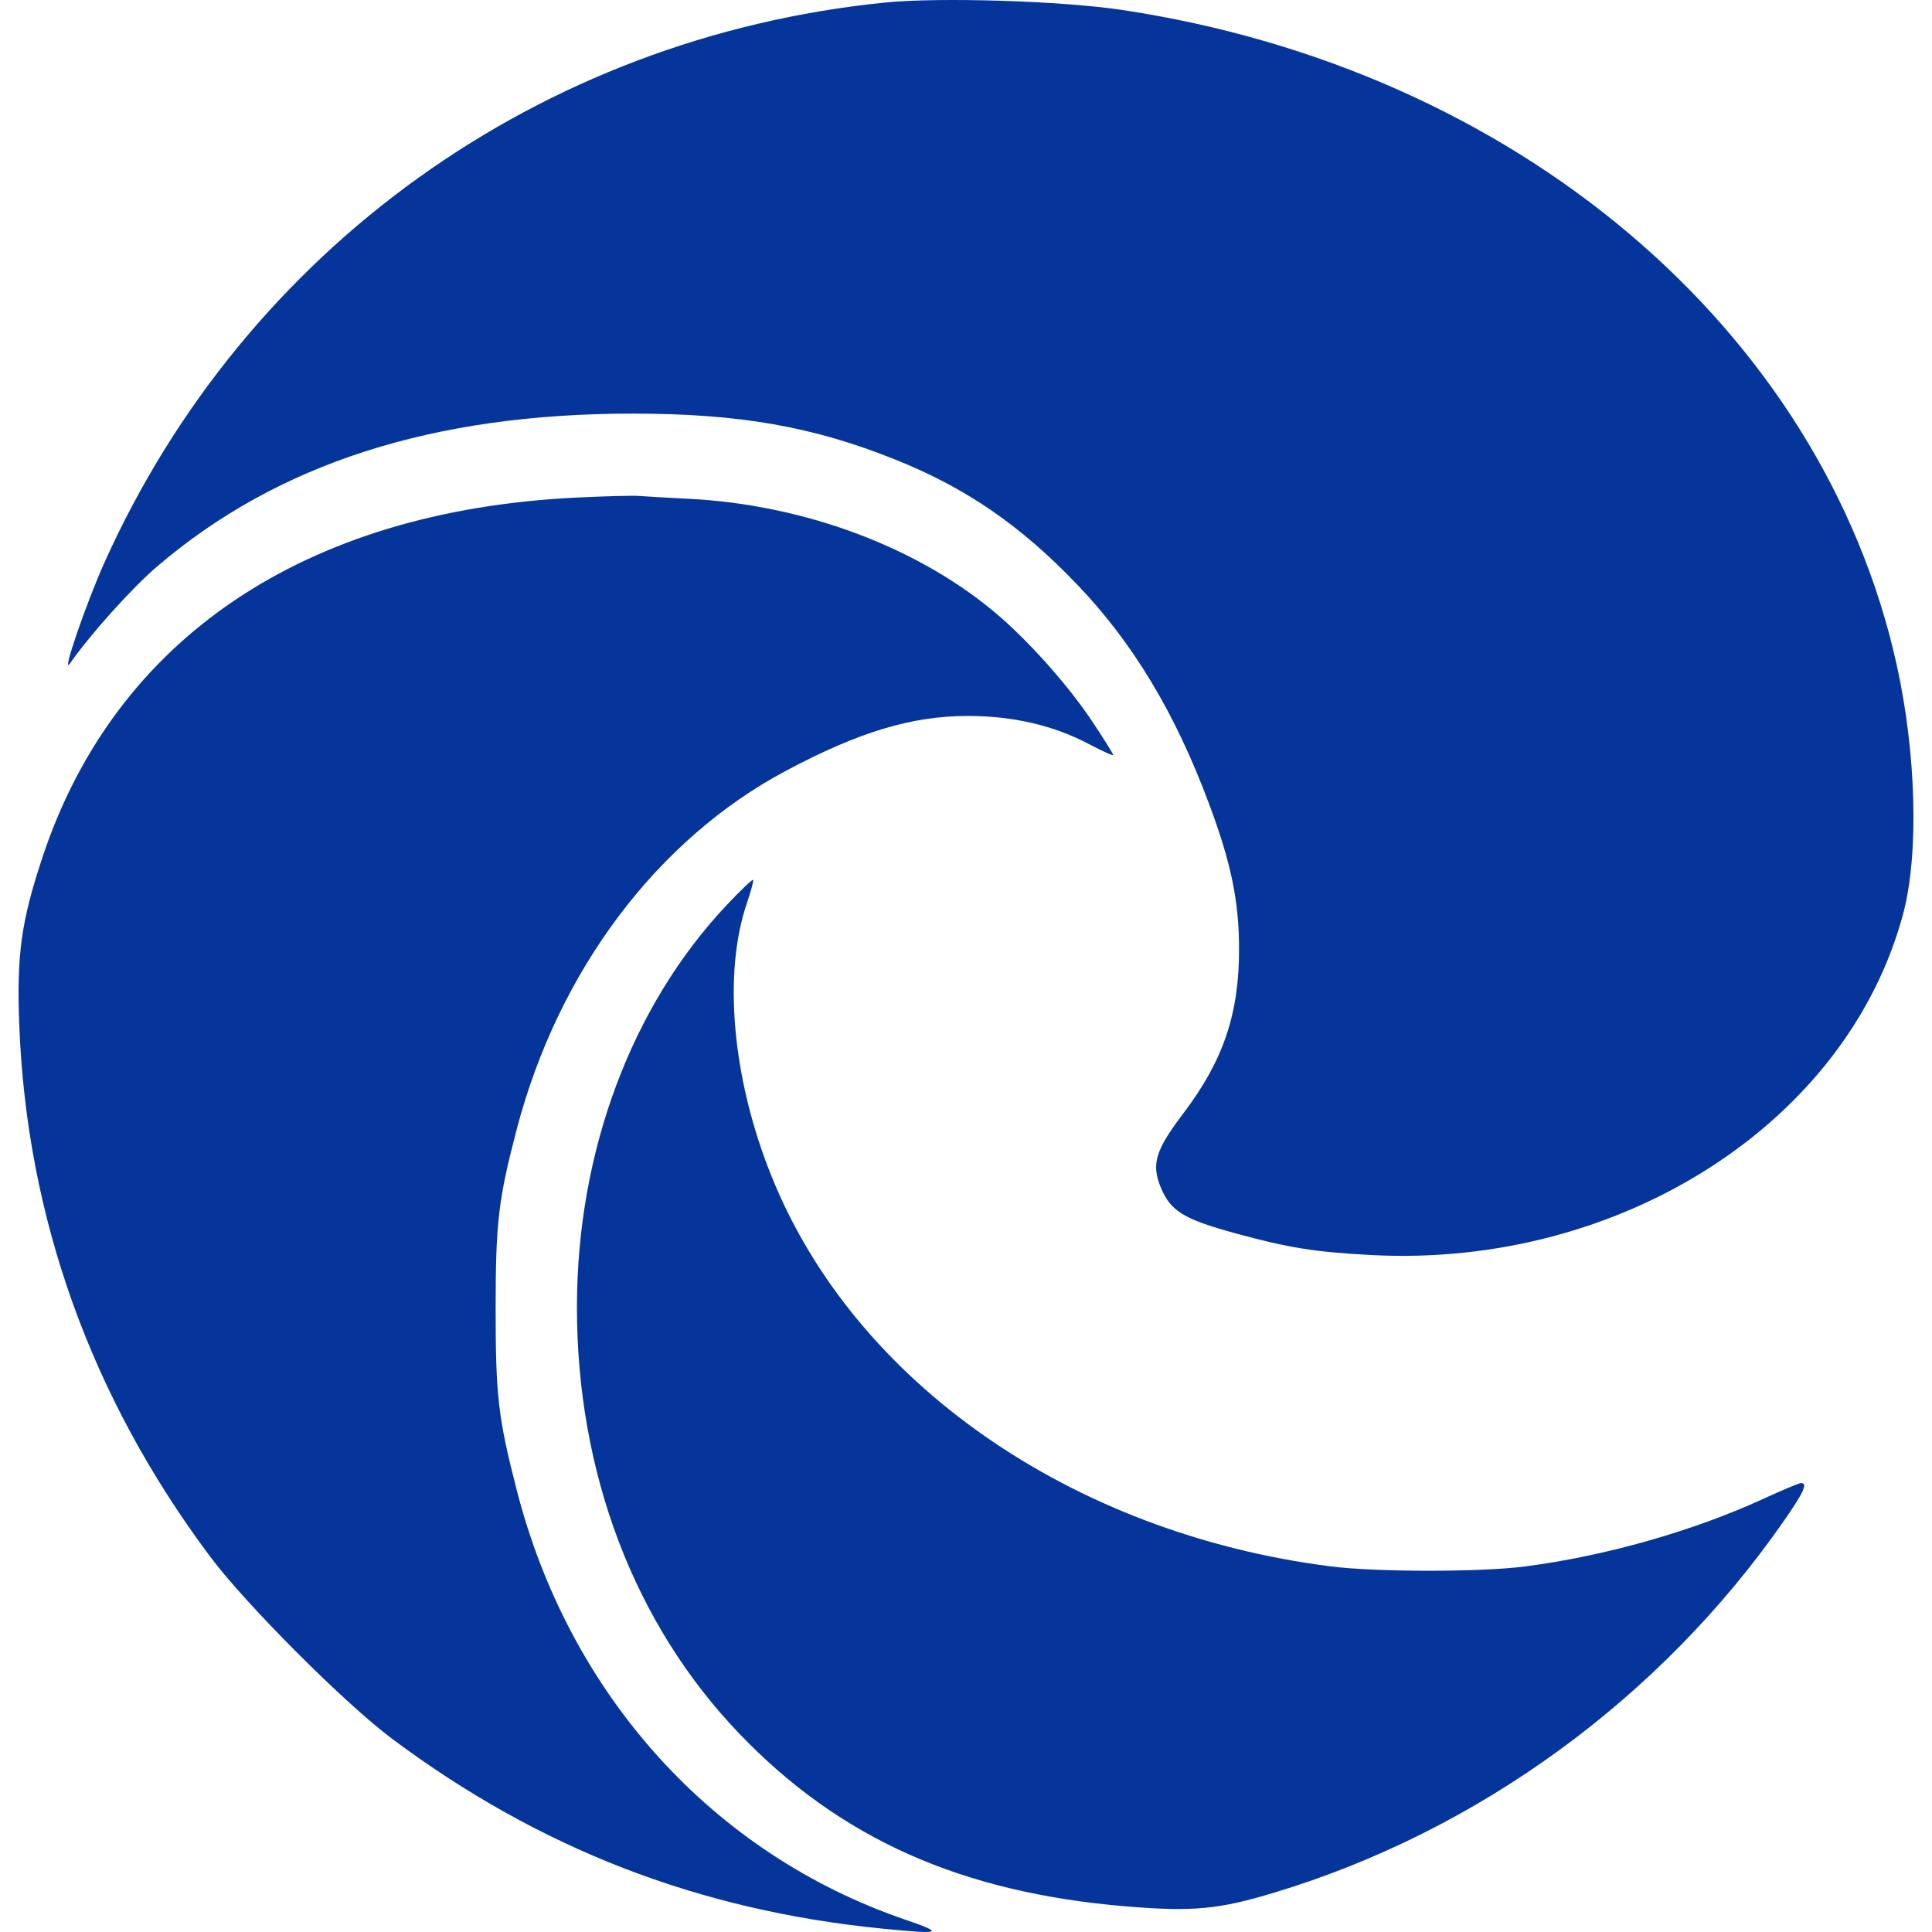 <?xml version="1.0" encoding="UTF-8"?> <svg xmlns="http://www.w3.org/2000/svg" width="24" height="24" viewBox="0 0 24 24" fill="none"> <path fill-rule="evenodd" clip-rule="evenodd" d="M10.99 0.032C6.712 0.464 3.056 3.085 1.301 6.98C1.068 7.499 0.759 8.4 0.868 8.243C1.121 7.881 1.64 7.303 1.952 7.037C3.45 5.756 5.383 5.136 7.87 5.138C9.189 5.139 10.102 5.299 11.124 5.71C11.996 6.059 12.675 6.525 13.371 7.251C14.072 7.98 14.599 8.856 15.021 9.99C15.293 10.718 15.391 11.194 15.392 11.784C15.394 12.591 15.198 13.172 14.704 13.825C14.352 14.288 14.3 14.46 14.42 14.752C14.542 15.045 14.703 15.144 15.341 15.319C16.007 15.502 16.337 15.554 17.043 15.591C20.138 15.751 22.955 13.939 23.643 11.346C23.839 10.606 23.805 9.35 23.559 8.247C22.63 4.077 18.82 0.859 13.942 0.124C13.194 0.011 11.667 -0.037 10.99 0.032ZM7.143 6.182C3.779 6.349 1.432 7.932 0.53 10.642C0.264 11.442 0.206 11.855 0.239 12.722C0.329 15.124 1.13 17.357 2.61 19.336C3.055 19.931 4.282 21.16 4.871 21.6C6.7 22.966 8.679 23.732 10.96 23.958C11.702 24.032 11.741 24.016 11.243 23.846C8.854 23.028 7.072 21.056 6.419 18.51C6.189 17.614 6.157 17.343 6.157 16.265C6.157 15.185 6.191 14.9 6.417 14.036C6.932 12.064 8.159 10.429 9.765 9.574C10.675 9.09 11.328 8.894 12.023 8.894C12.586 8.894 13.092 9.012 13.528 9.244C13.694 9.331 13.829 9.392 13.829 9.379C13.829 9.365 13.712 9.178 13.569 8.963C13.287 8.539 12.827 8.017 12.434 7.672C11.456 6.816 10.012 6.268 8.55 6.196C8.292 6.183 8.018 6.167 7.94 6.161C7.863 6.154 7.504 6.164 7.143 6.182ZM9.029 11.241C7.844 12.498 7.17 14.302 7.167 16.227C7.164 18.293 7.878 20.173 9.182 21.534C10.432 22.839 11.94 23.512 13.993 23.682C14.818 23.75 15.139 23.72 15.832 23.51C18.359 22.747 20.622 21.098 22.149 18.909C22.407 18.54 22.461 18.423 22.373 18.423C22.35 18.423 22.144 18.509 21.916 18.614C21.036 19.019 19.947 19.329 18.943 19.459C18.392 19.531 17.093 19.53 16.527 19.458C13.302 19.046 10.613 17.169 9.584 14.611C9.095 13.399 8.979 12.09 9.28 11.214C9.33 11.067 9.364 10.94 9.355 10.93C9.346 10.921 9.199 11.061 9.029 11.241Z" fill="#05359B"></path> </svg> 